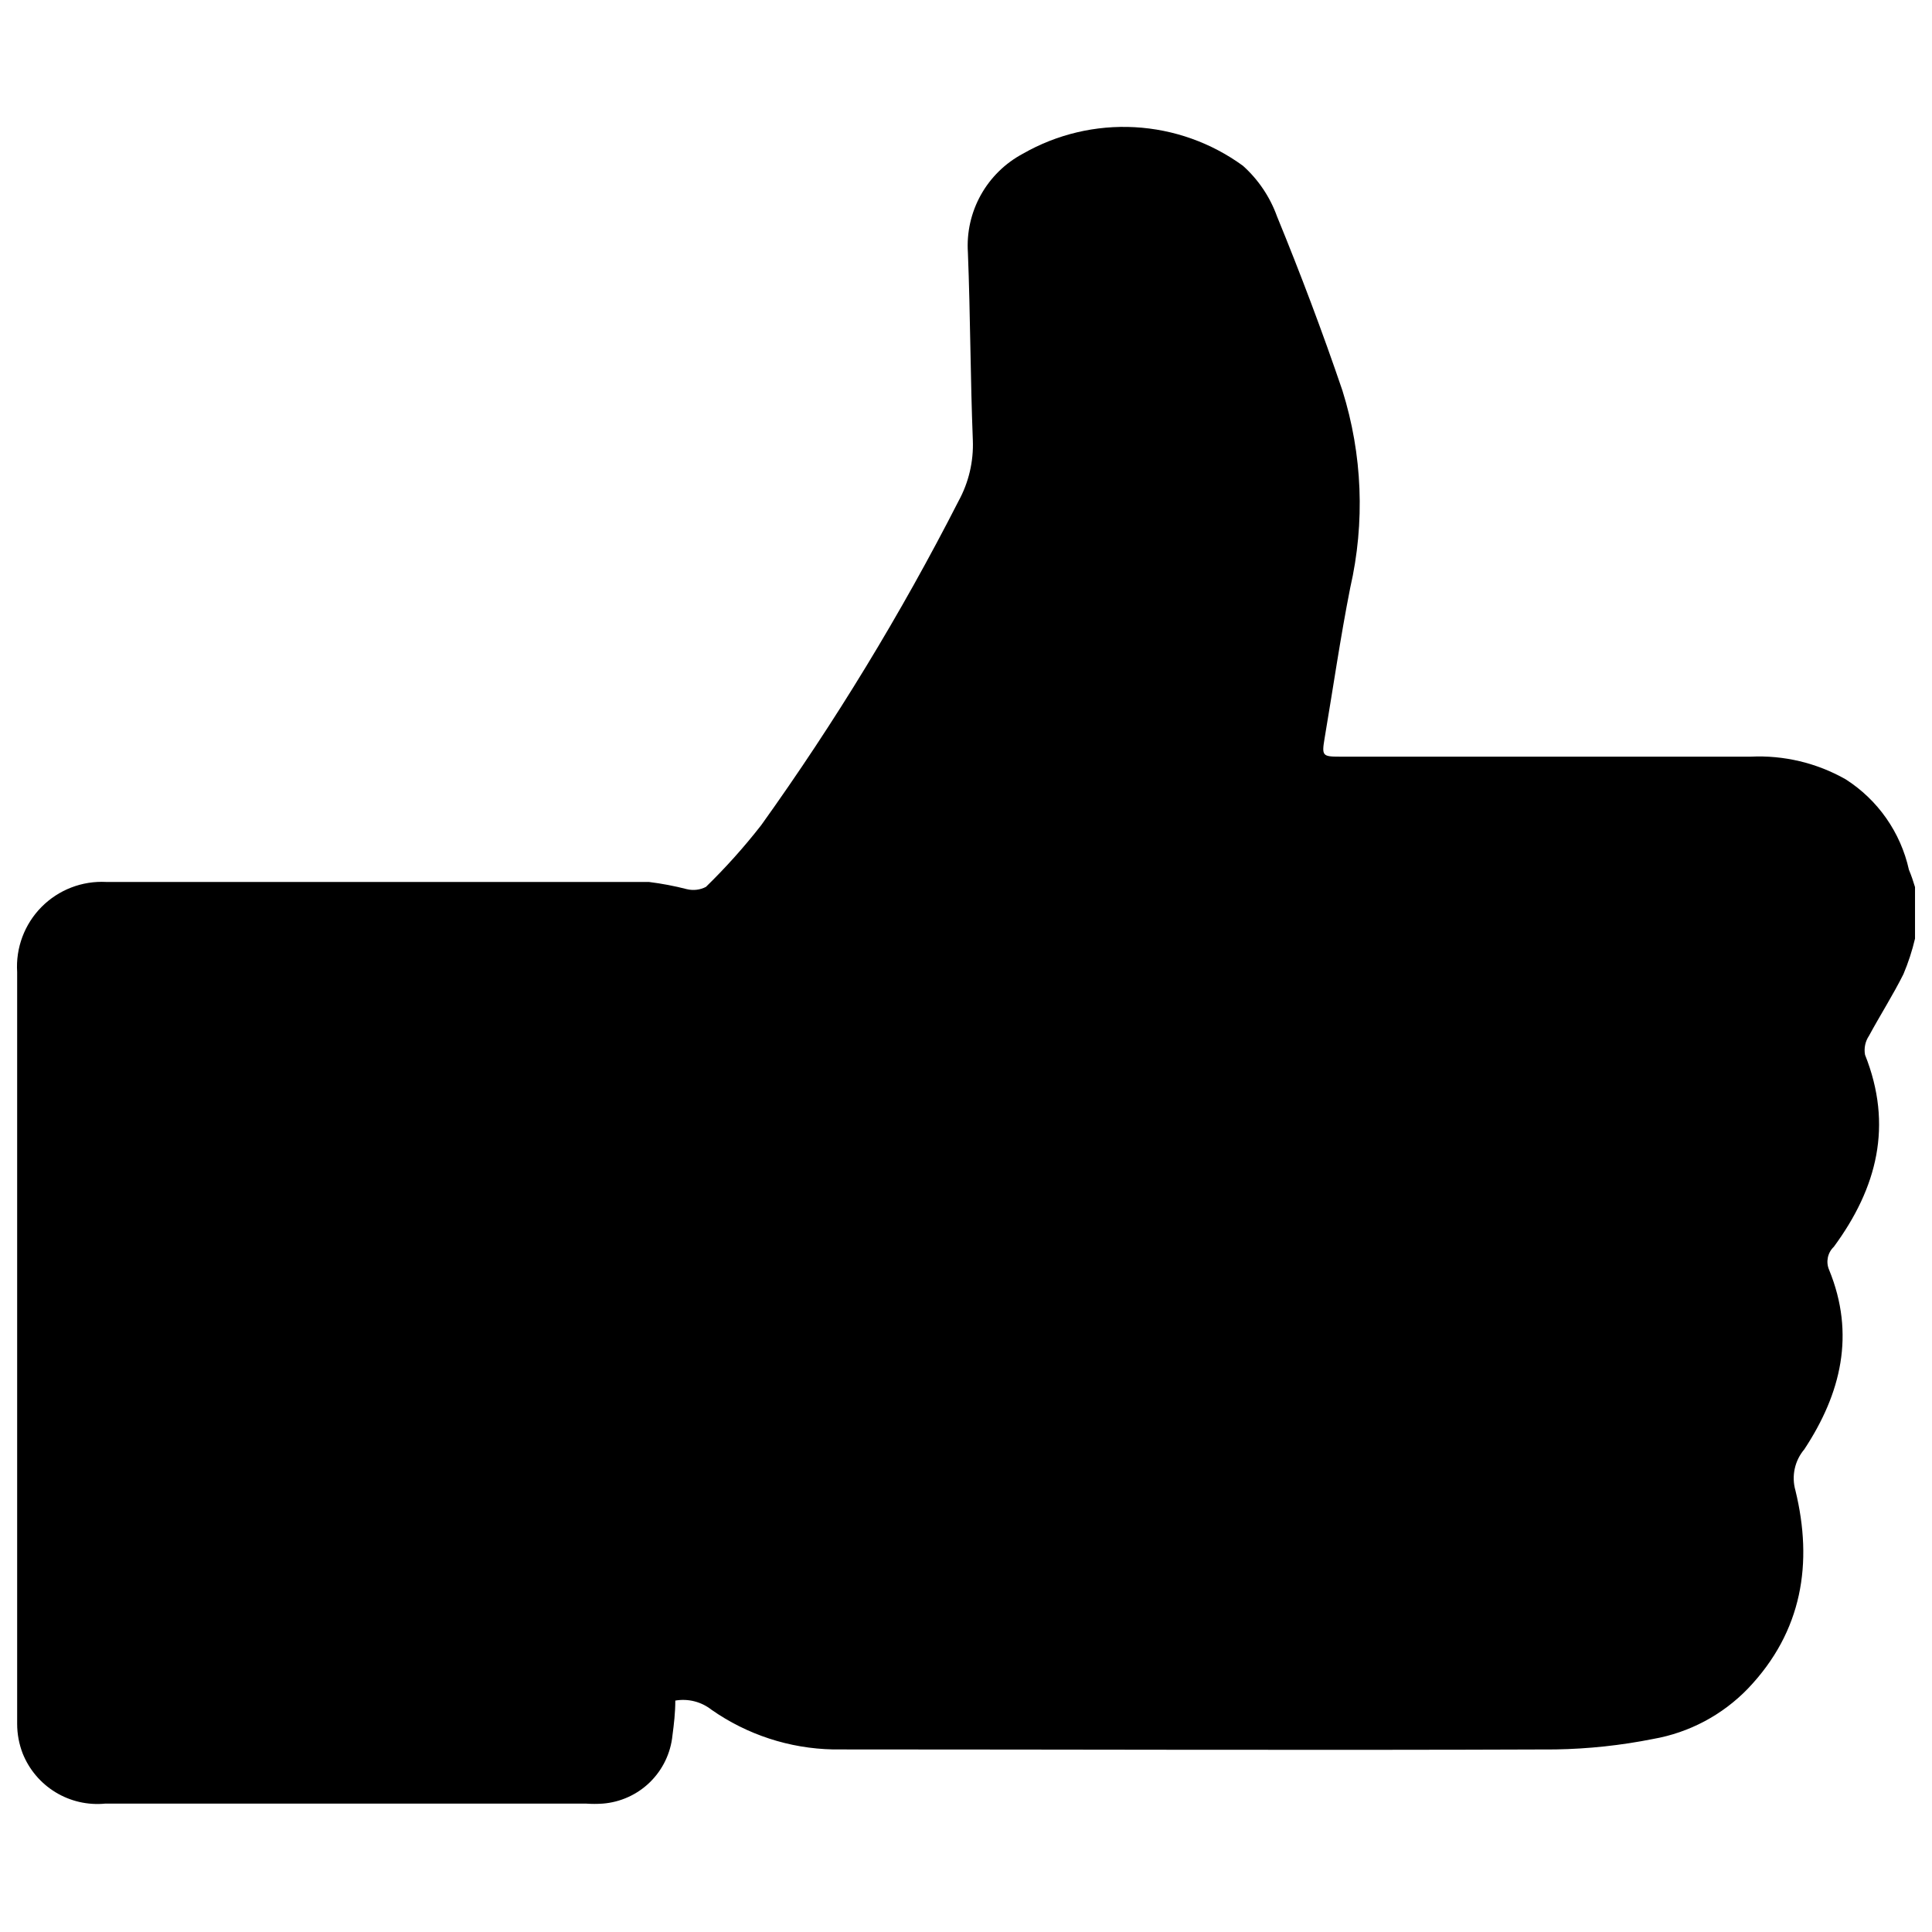 <?xml version="1.0" encoding="UTF-8"?>
<!-- Uploaded to: SVG Repo, www.svgrepo.com, Generator: SVG Repo Mixer Tools -->
<svg width="800px" height="800px" version="1.1" viewBox="144 144 512 512" xmlns="http://www.w3.org/2000/svg">
 <defs>
  <clipPath id="a">
   <path d="m148.09 177h503.81v446h-503.81z"/>
  </clipPath>
 </defs>
 <g clip-path="url(#a)">
  <path d="m651.5 379.09v13.652c-0.758 3.223-1.785 6.375-3.074 9.422-2.769 5.543-6.144 10.832-9.117 16.324-0.996 1.477-1.375 3.285-1.059 5.039 7.457 18.691 3.223 35.266-8.262 50.883-1.656 1.57-2.16 4-1.262 6.098 7.004 17.078 3.176 32.797-6.551 47.559h0.004c-2.57 3.019-3.461 7.121-2.367 10.934 4.684 19.195 1.863 37.332-12.547 52.445-6.762 7.027-15.586 11.723-25.191 13.402-8.512 1.699-17.164 2.625-25.844 2.769-63.883 0.25-127.77 0-191.45 0-11.555-0.234-22.777-3.898-32.242-10.527-2.703-2.125-6.184-3.004-9.574-2.418 0 3.176-0.352 6.195-0.754 9.219-0.473 4.703-2.582 9.094-5.961 12.402-3.379 3.305-7.816 5.316-12.531 5.684-1.457 0.102-2.922 0.102-4.383 0h-127.46c-4.594 0.449-9.211-0.605-13.152-3.004-3.945-2.398-7-6.012-8.715-10.297-0.961-2.492-1.457-5.137-1.461-7.809v-199.26c-0.41-6.406 1.938-12.684 6.453-17.246 4.512-4.562 10.766-6.977 17.176-6.633h143.79c3.394 0.422 6.762 1.059 10.074 1.914 1.699 0.41 3.488 0.195 5.039-0.605 5.254-5.117 10.152-10.586 14.66-16.371 19.547-27.293 37.027-56.004 52.297-85.902 2.688-4.918 3.992-10.469 3.777-16.07-0.656-16.574-0.656-33.199-1.309-49.777-0.352-5.309 0.844-10.609 3.434-15.254 2.594-4.648 6.473-8.449 11.176-10.945 8.988-5.144 19.277-7.578 29.621-7.008 10.344 0.574 20.301 4.125 28.668 10.234 4.07 3.652 7.168 8.258 9.02 13.402 6.195 15.113 12.043 30.582 17.332 46.148 5.316 16.938 6.027 34.988 2.066 52.293-2.621 13.25-4.535 26.602-6.801 39.953-0.754 4.535-0.555 4.785 4.031 4.785h108.87c8.793-0.426 17.531 1.652 25.188 5.996 8.551 5.457 14.582 14.082 16.777 23.98 0.656 1.562 1.16 3.074 1.613 4.586z"/>
 </g>
</svg>